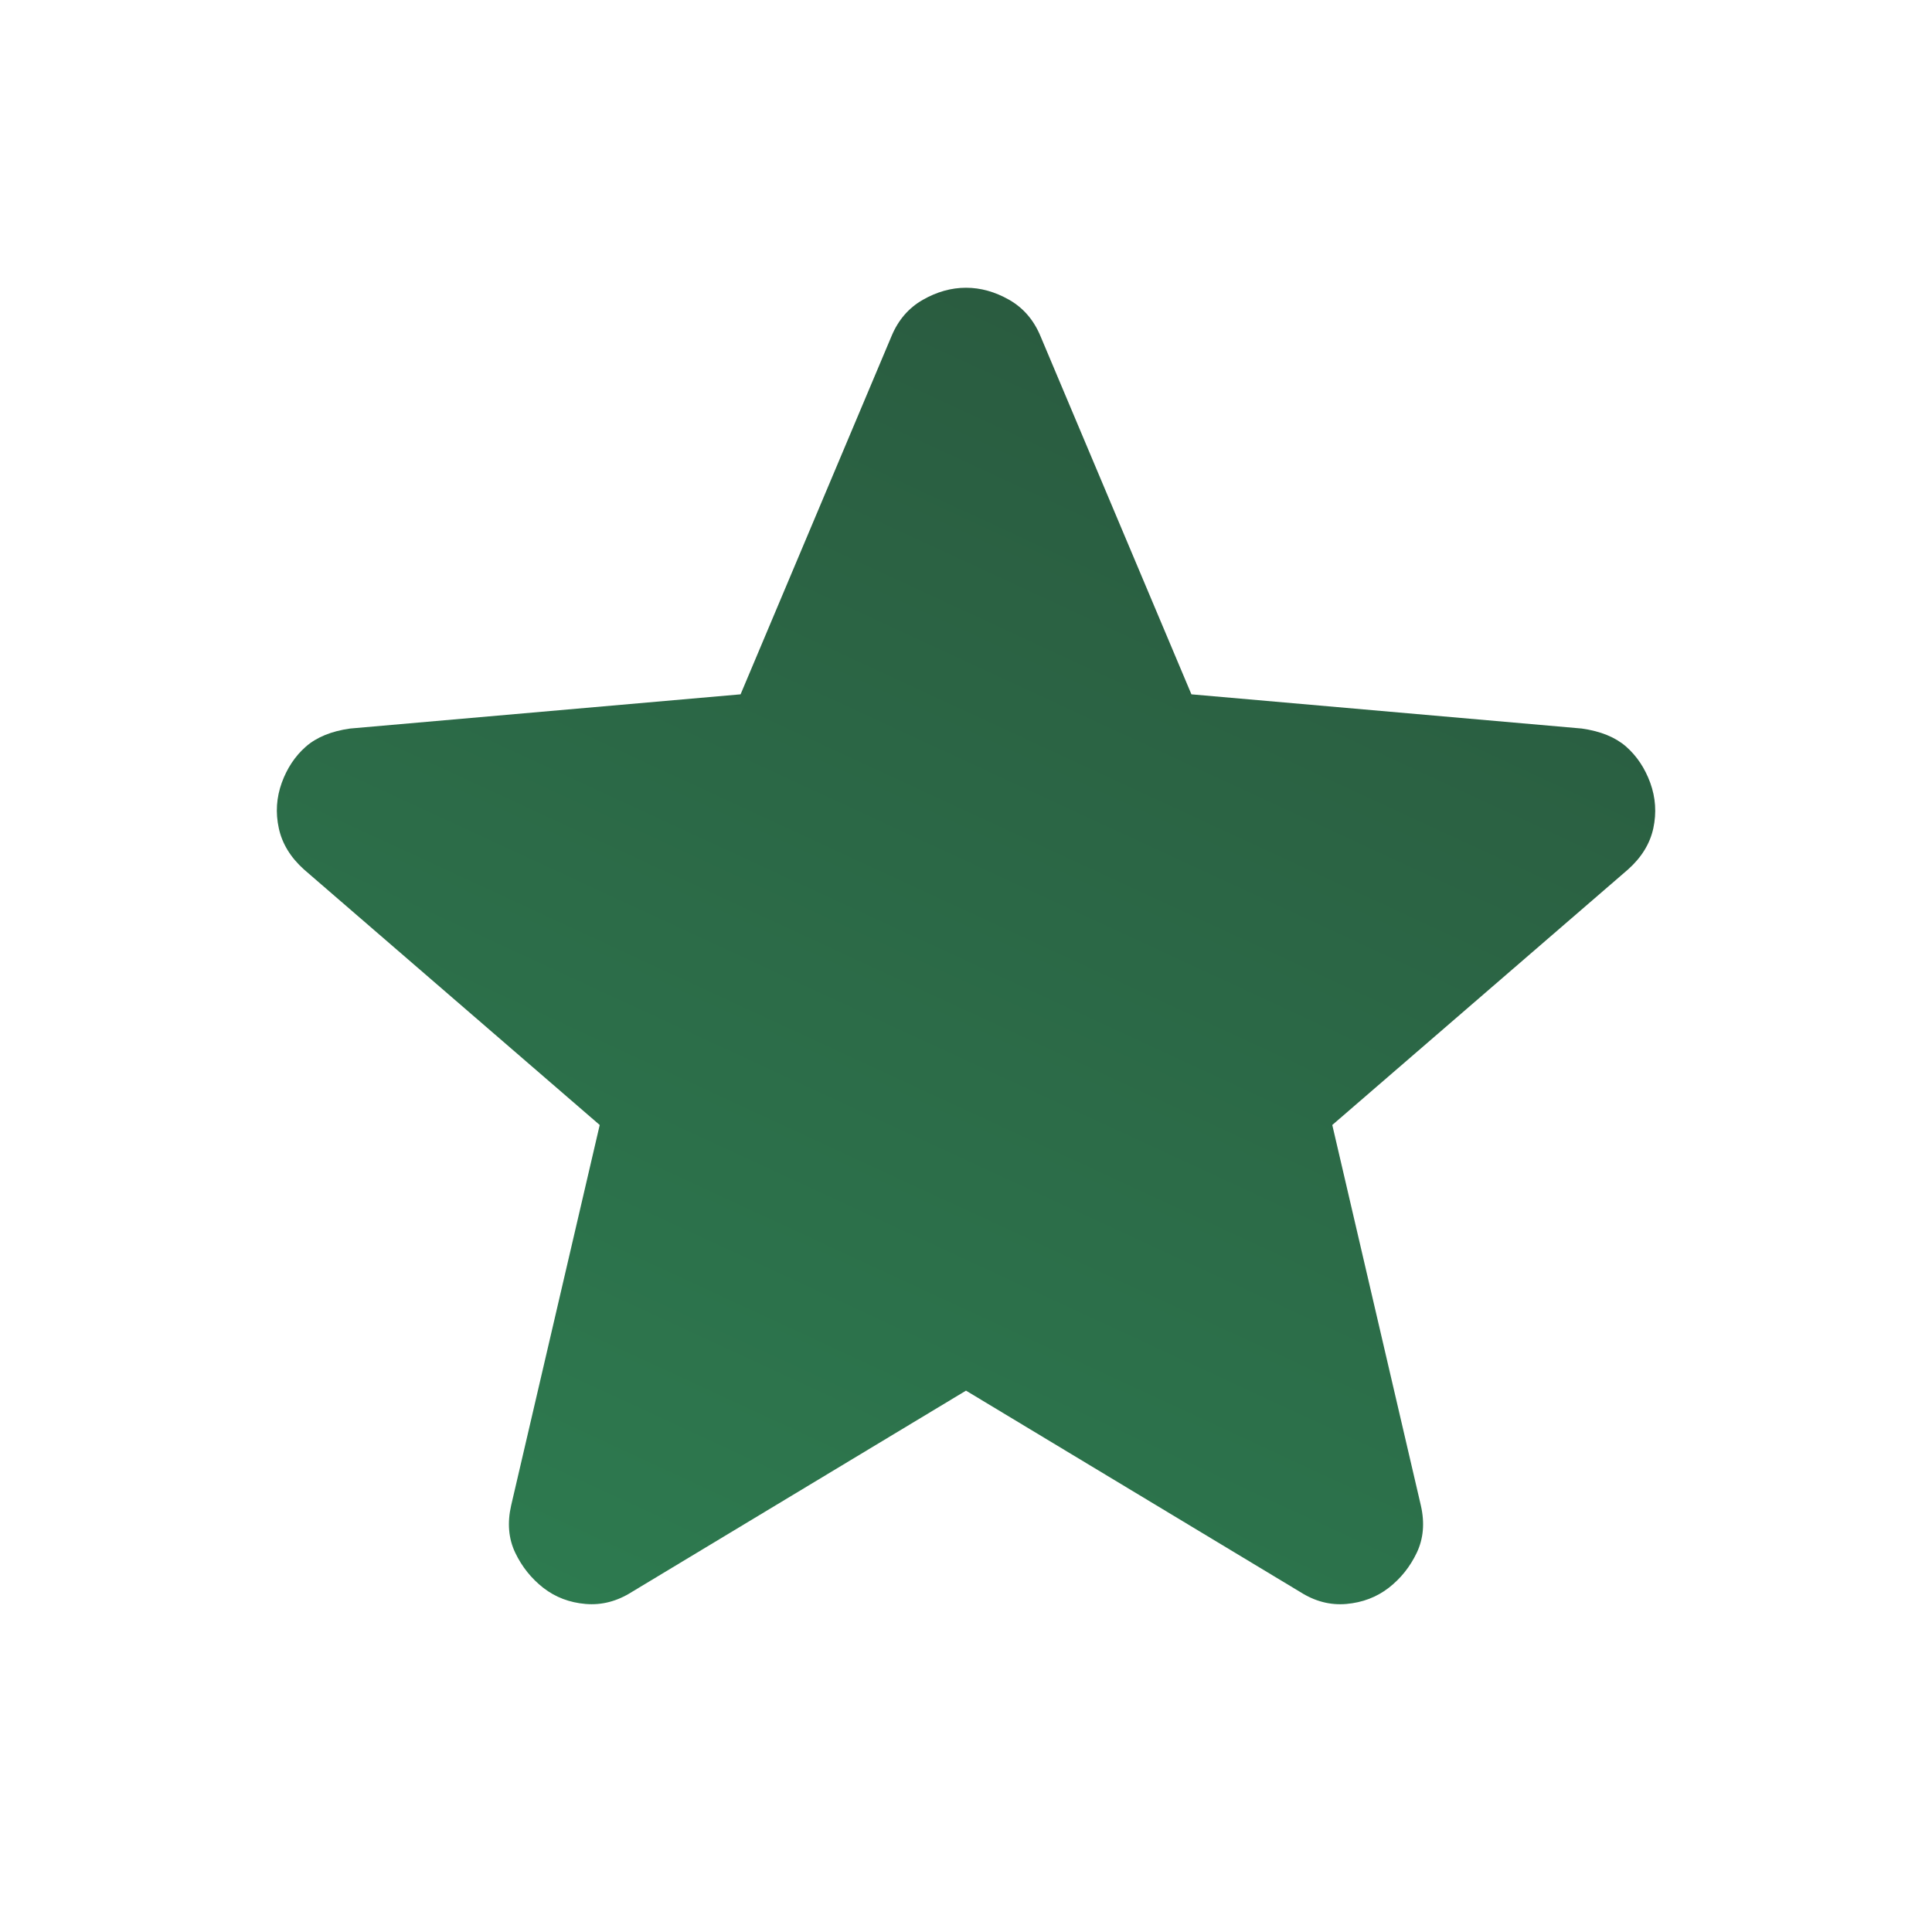 <?xml version="1.0" encoding="UTF-8"?> <svg xmlns="http://www.w3.org/2000/svg" width="34" height="34" viewBox="0 0 34 34" fill="none"><path d="M17 24.473L11.121 28.015C10.861 28.18 10.59 28.251 10.306 28.227C10.023 28.203 9.775 28.109 9.562 27.944C9.35 27.778 9.185 27.572 9.067 27.325C8.949 27.077 8.925 26.799 8.996 26.491L10.554 19.798L5.348 15.3C5.112 15.087 4.964 14.845 4.906 14.573C4.847 14.301 4.865 14.036 4.958 13.777C5.052 13.518 5.193 13.306 5.383 13.139C5.573 12.973 5.833 12.867 6.162 12.821L13.033 12.219L15.69 5.914C15.808 5.631 15.991 5.419 16.239 5.277C16.488 5.135 16.741 5.064 17 5.064C17.259 5.064 17.512 5.135 17.761 5.277C18.009 5.419 18.192 5.631 18.31 5.914L20.967 12.219L27.837 12.821C28.168 12.868 28.428 12.974 28.617 13.139C28.805 13.305 28.947 13.517 29.042 13.777C29.136 14.037 29.154 14.303 29.096 14.575C29.037 14.847 28.889 15.088 28.652 15.3L23.446 19.798L25.004 26.491C25.075 26.799 25.051 27.076 24.933 27.325C24.815 27.573 24.65 27.779 24.438 27.944C24.225 28.108 23.977 28.202 23.694 28.227C23.41 28.252 23.139 28.181 22.879 28.015L17 24.473Z" fill="url(#paint0_linear_174_15)"></path><defs><linearGradient id="paint0_linear_174_15" x1="17.001" y1="5.064" x2="-4.72" y2="52.031" gradientUnits="userSpaceOnUse"><stop stop-color="#2A5C40"></stop><stop offset="1" stop-color="#319D61"></stop></linearGradient></defs></svg> 